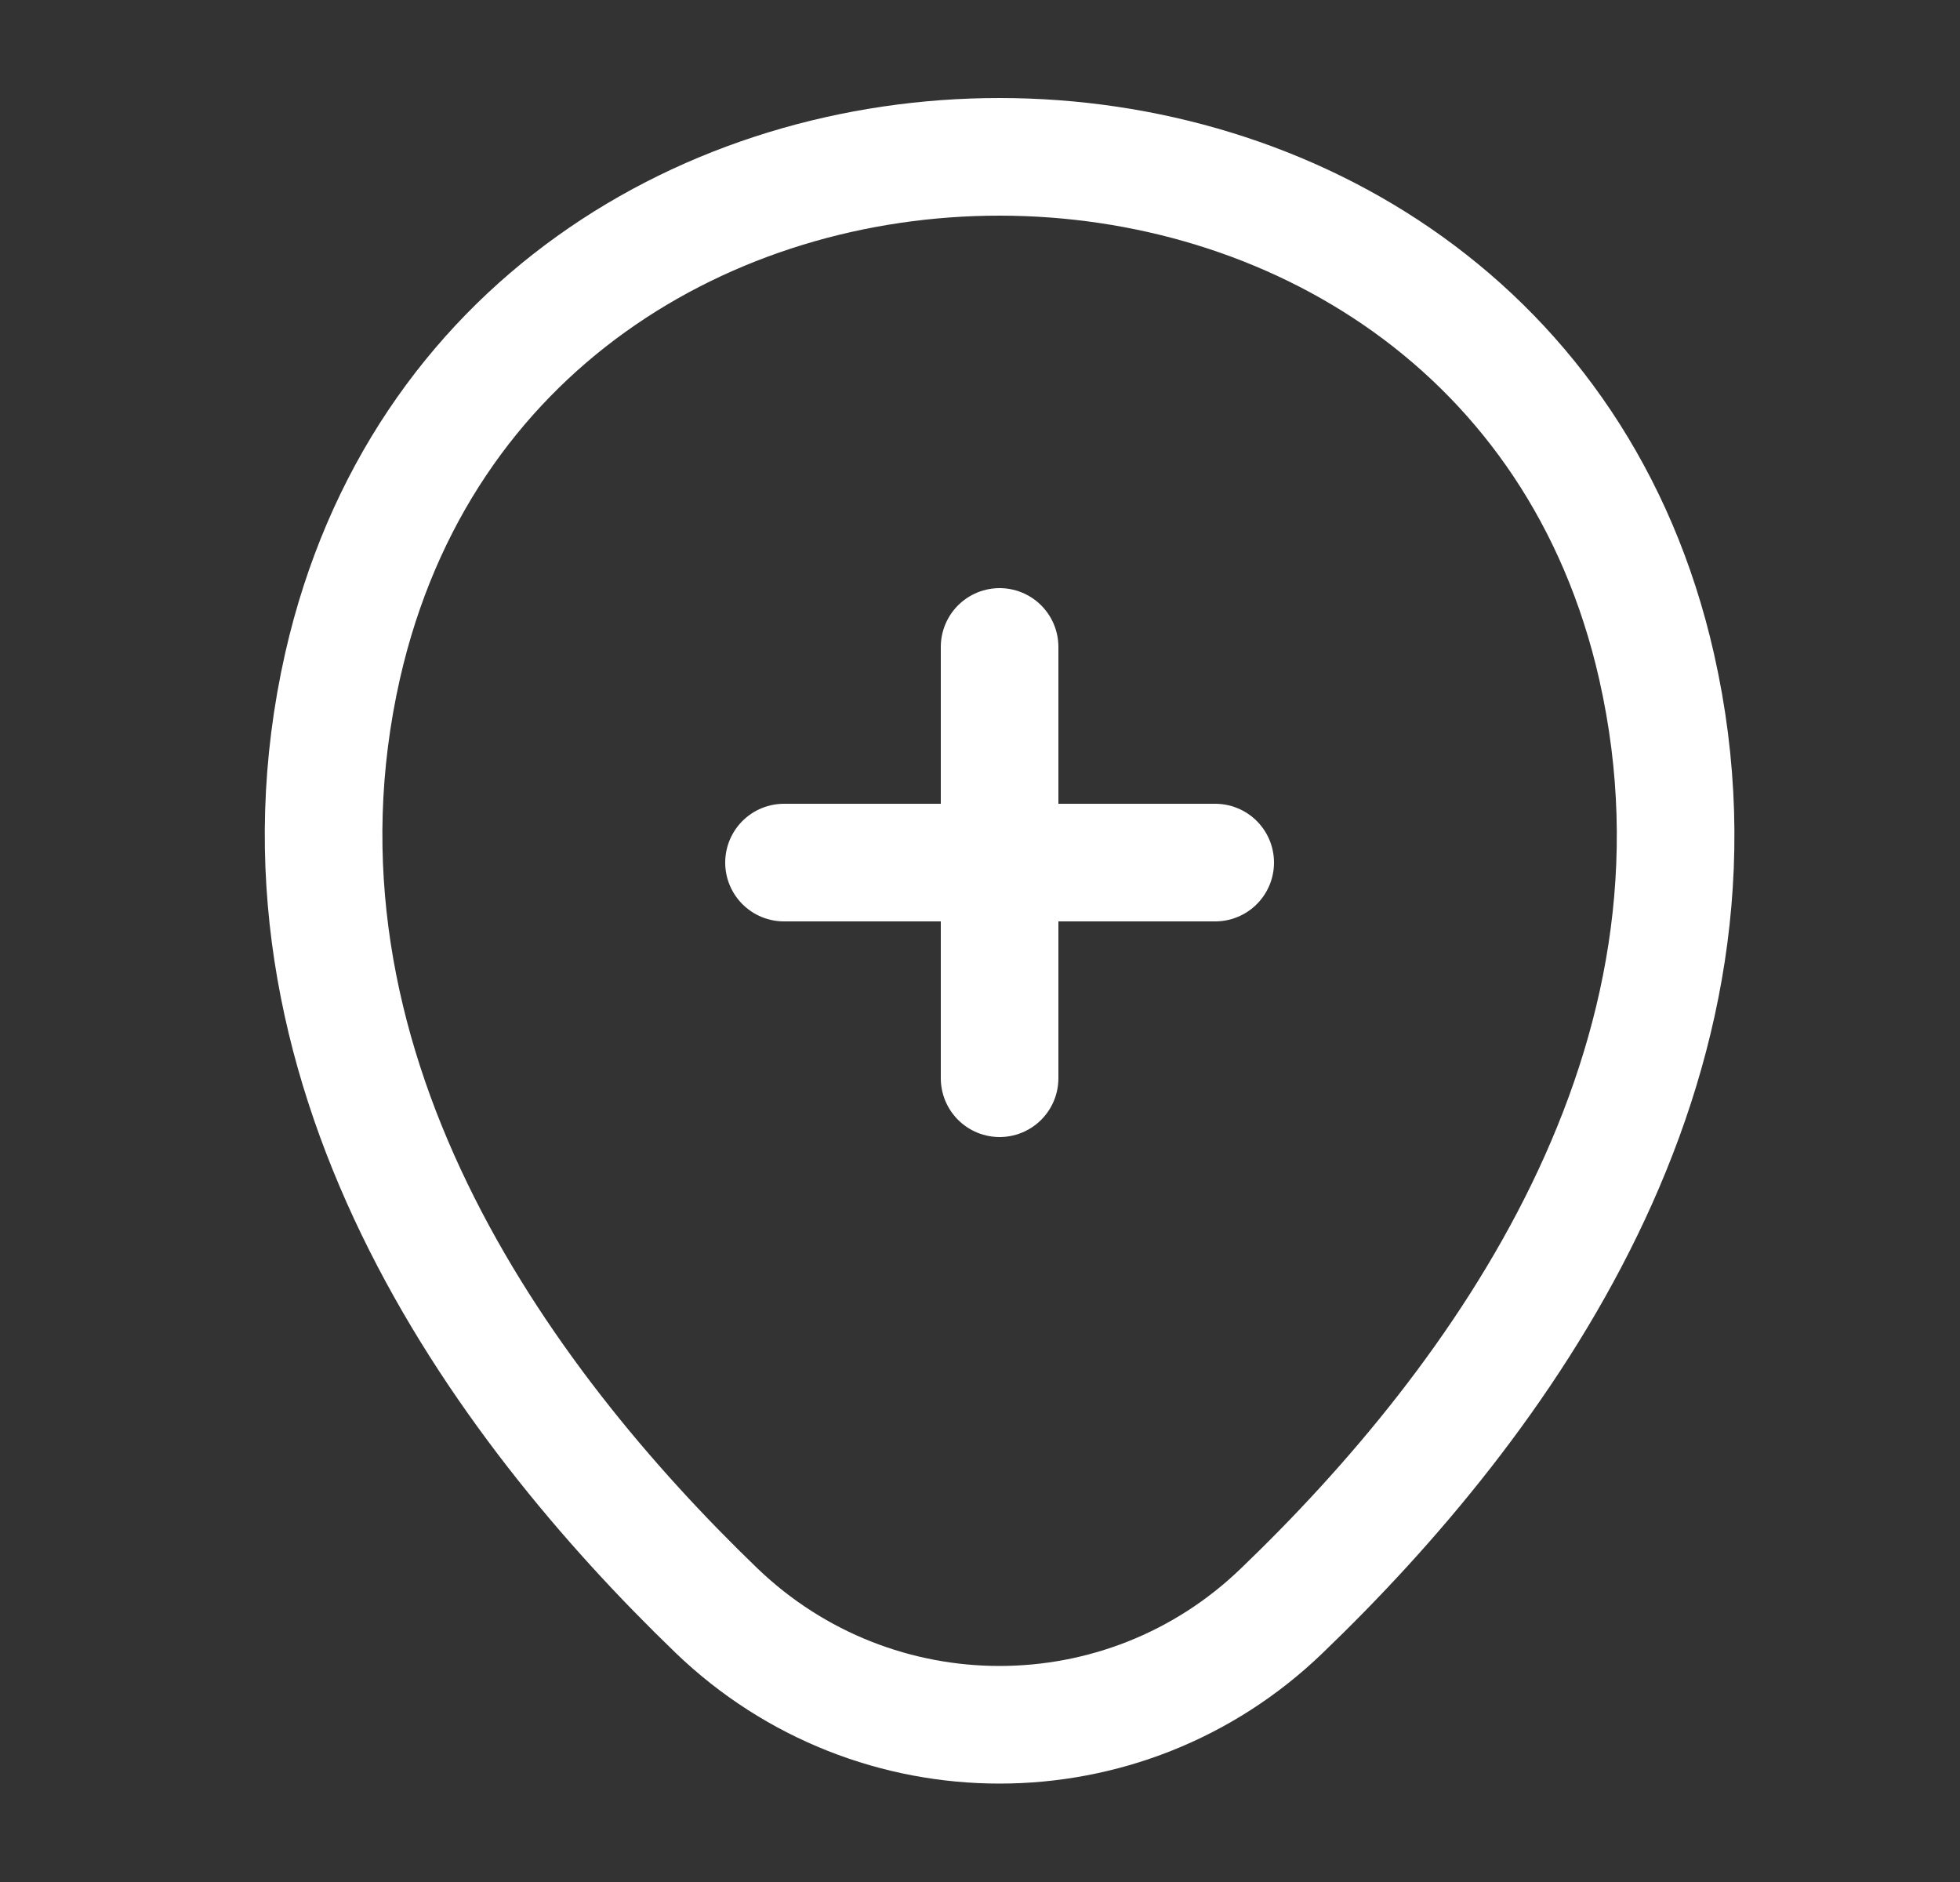 <svg width="25" height="24" viewBox="0 0 25 24" fill="none" xmlns="http://www.w3.org/2000/svg">
<rect x="0" y="0" width="25" height="24" fill="#333333" stroke="none"/>
<path d="M10 11H15.5" stroke="white" stroke-width="1.5" stroke-linecap="round"/>
<path d="M12.75 13.75V8.25" stroke="white" stroke-width="1.5" stroke-linecap="round"/>
<path d="M4.37 8.49C6.34 -0.17 19.17 -0.16 21.13 8.5C22.28 13.58 19.12 17.88 16.35 20.54C14.34 22.48 11.16 22.48 9.14 20.54C6.38 17.88 3.22 13.57 4.37 8.49Z" stroke="white" stroke-width="1.5"/>
</svg>
